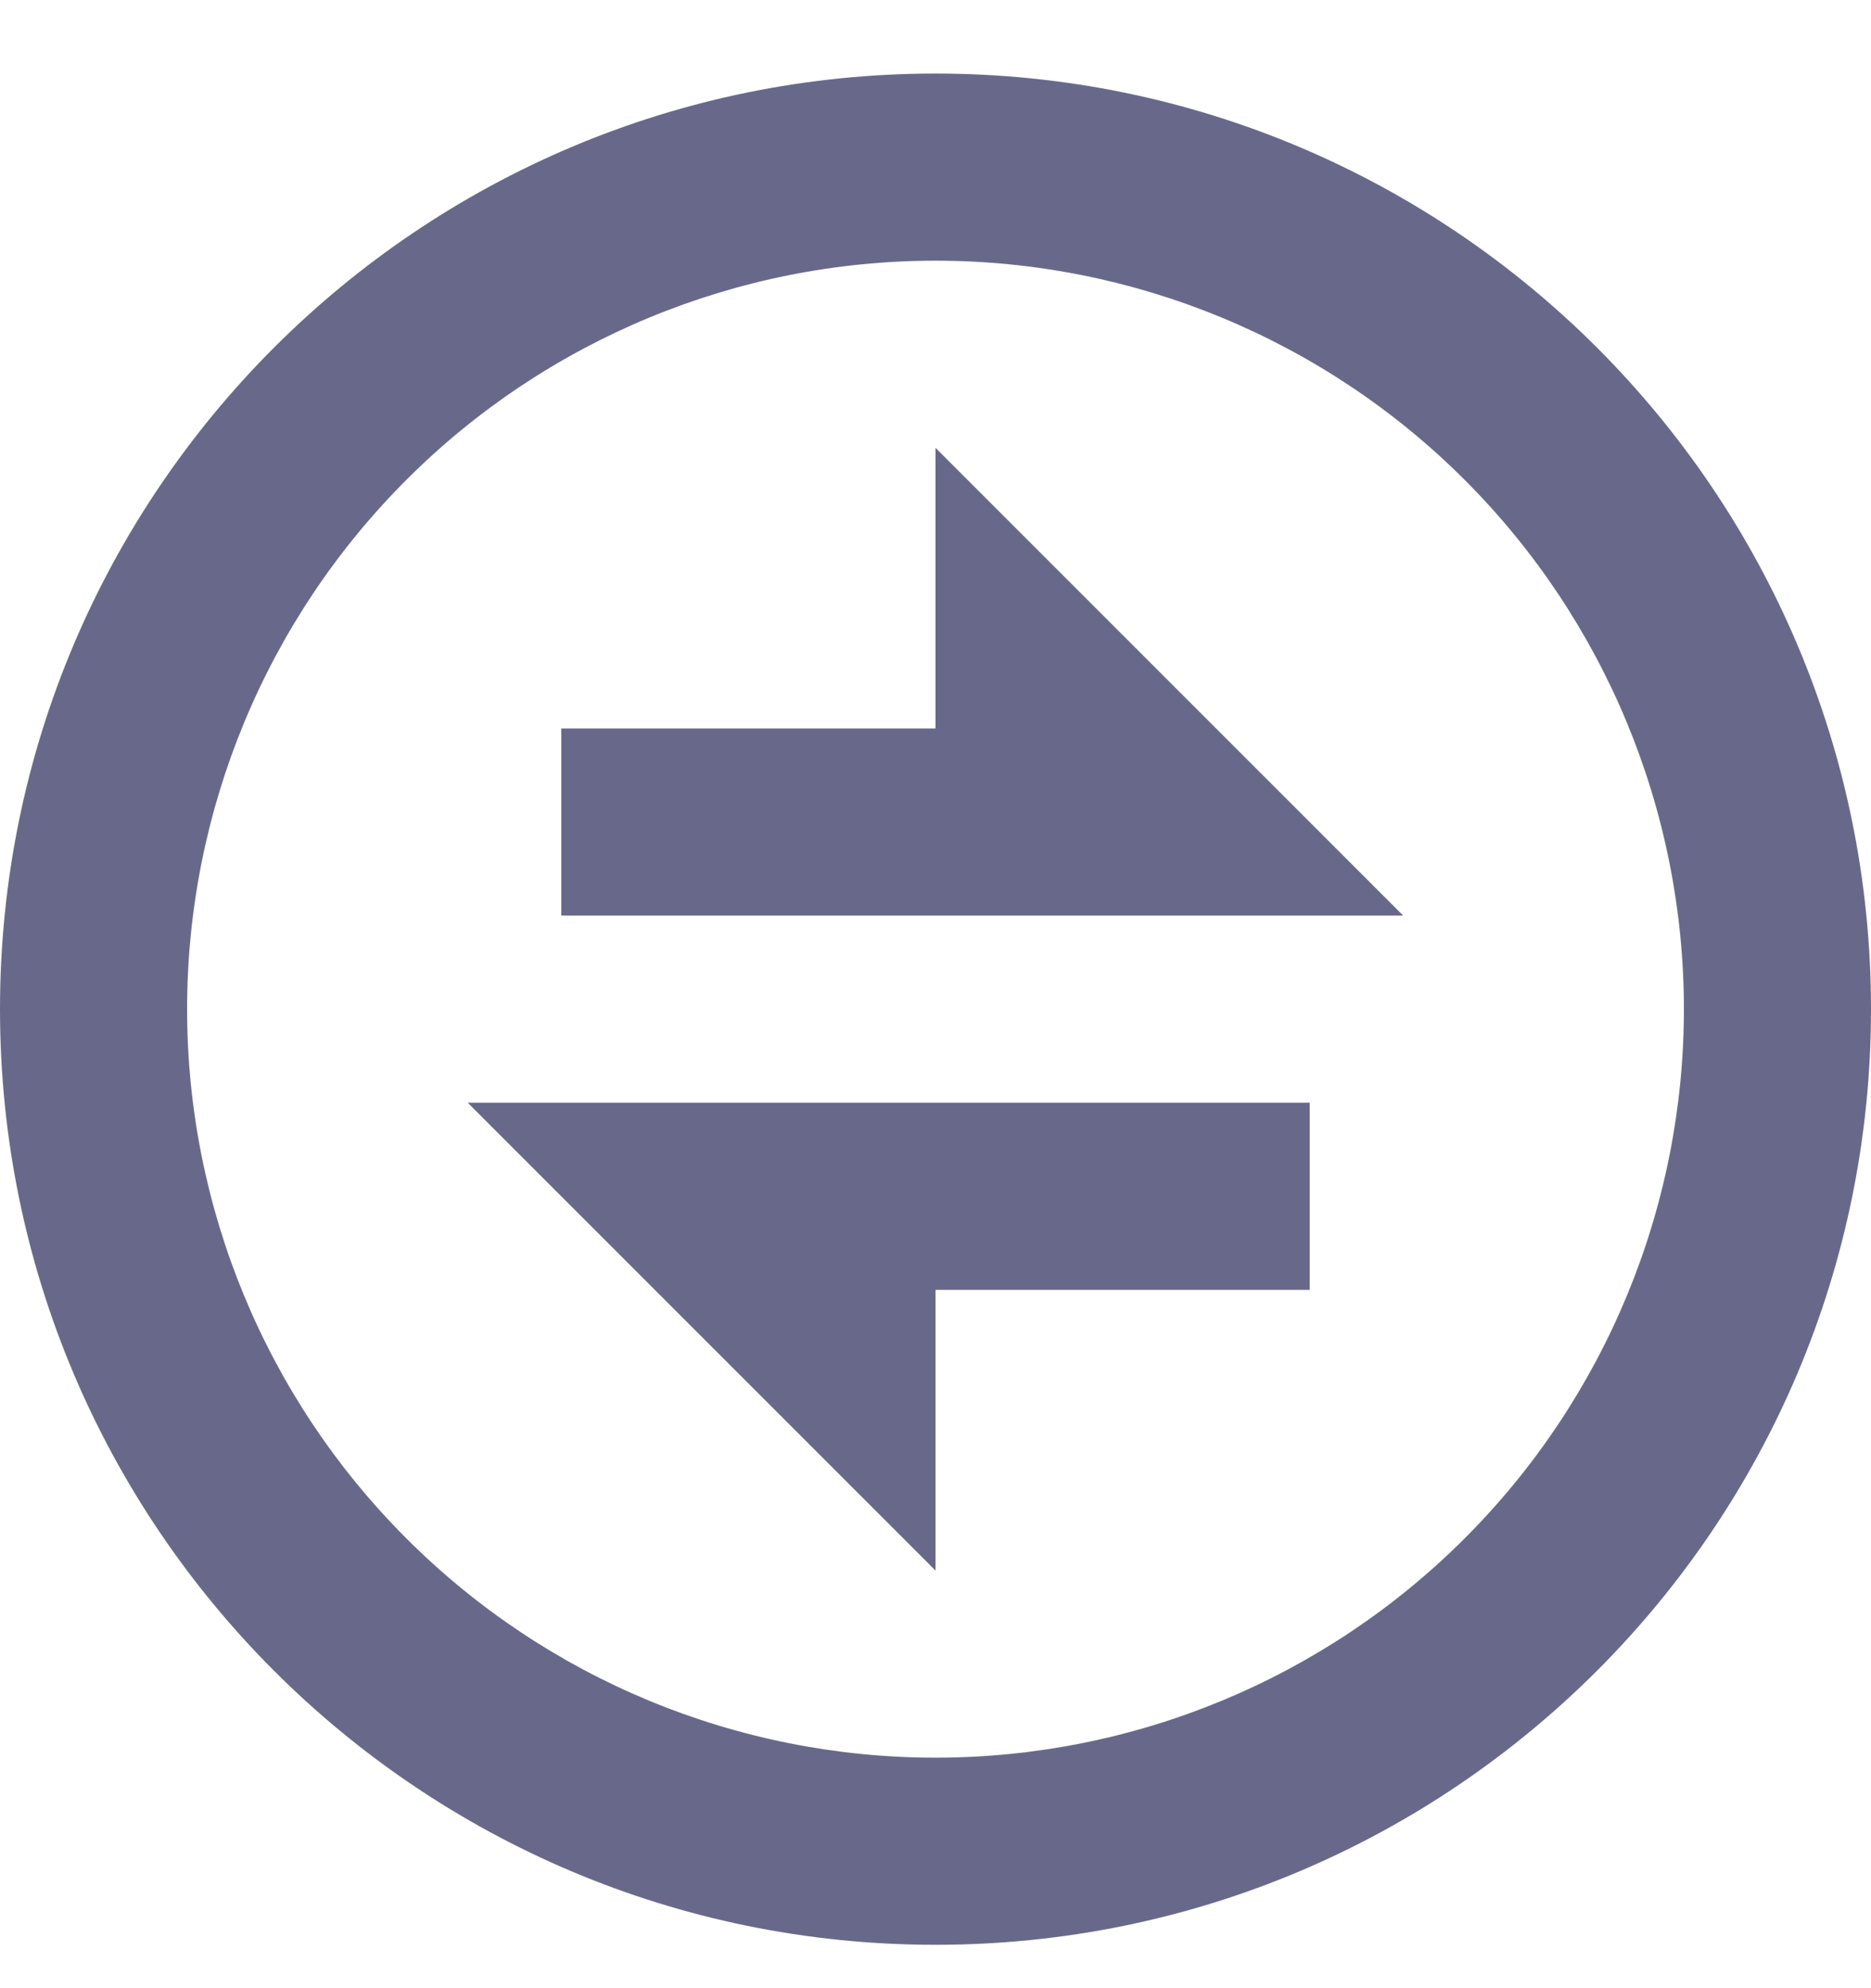 <svg width="16" height="17" viewBox="0 0 16 17" fill="none" xmlns="http://www.w3.org/2000/svg">
<path d="M8 16.629C3.582 16.629 0 13.047 0 8.629C0 4.211 3.582 0.629 8 0.629C12.418 0.629 16 4.211 16 8.629C16 13.047 12.418 16.629 8 16.629ZM8 15.029C9.697 15.029 11.325 14.355 12.525 13.154C13.726 11.954 14.4 10.326 14.4 8.629C14.4 6.932 13.726 5.304 12.525 4.103C11.325 2.903 9.697 2.229 8 2.229C6.303 2.229 4.675 2.903 3.475 4.103C2.274 5.304 1.6 6.932 1.6 8.629C1.6 10.326 2.274 11.954 3.475 13.154C4.675 14.355 6.303 15.029 8 15.029ZM4 9.429H11.2V11.029H8V13.429L4 9.429ZM8 6.229V3.829L12 7.829H4.8V6.229H8Z" fill="#68698A"/>
</svg>
